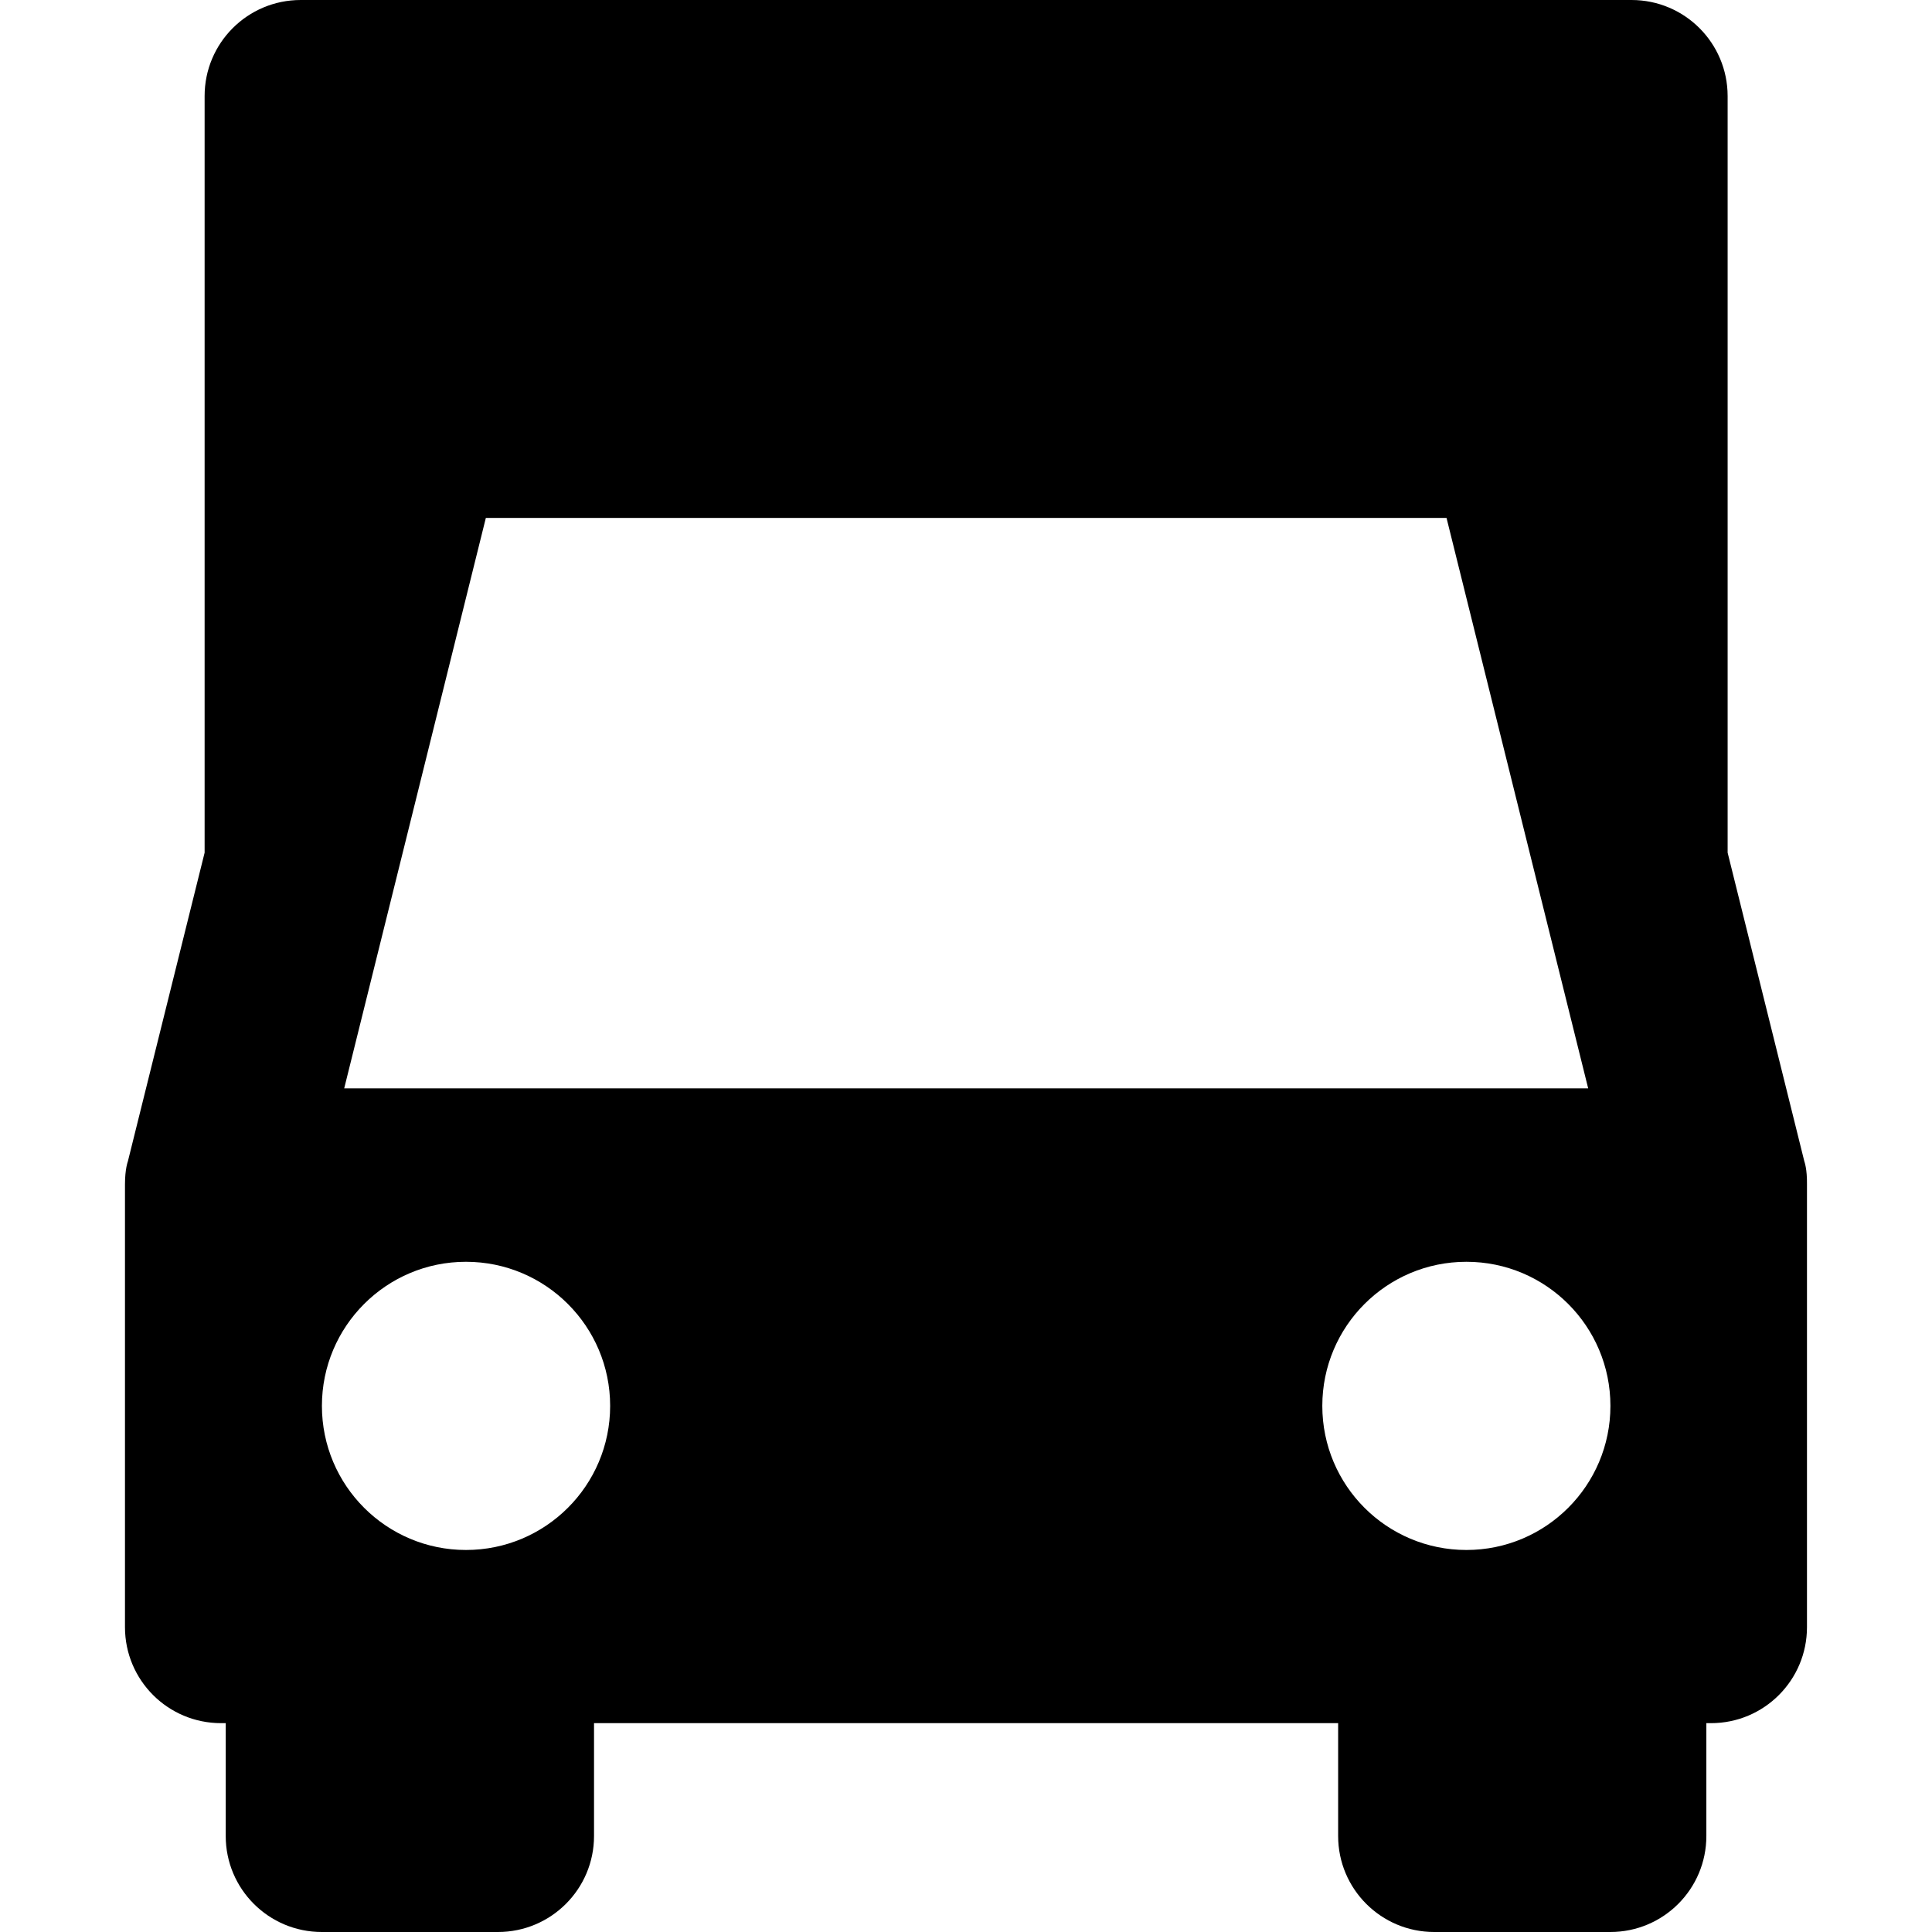 <svg xmlns="http://www.w3.org/2000/svg" fill="none" viewBox="0 0 512 512" height="512" width="512">
<path fill="black" d="M478.163 307.755C473.074 287.33 457.84 225.967 457.84 225.967V25.447C457.828 11.387 446.442 0 432.37 0H256.089H255.977H79.695C65.613 0 54.226 11.387 54.226 25.447V225.967C54.226 225.967 38.98 287.319 33.891 307.755C33.857 307.889 33.119 309.746 33.119 313.918V431.208C33.119 445.279 44.506 456.655 58.588 456.655H59.819V486.564C59.819 500.613 71.205 512 85.288 512H131.953C146.036 512 157.422 500.602 157.422 486.564V456.655H255.977H256.066H354.621V486.564C354.621 500.613 366.019 512 380.079 512H426.755C440.827 512 452.202 500.602 452.202 486.564V456.655H453.421C467.504 456.655 478.868 445.268 478.868 431.208V313.907C478.924 309.735 478.197 307.878 478.163 307.755ZM123.486 410.761C102.413 410.761 85.31 393.681 85.31 372.574C85.31 351.49 102.39 334.387 123.486 334.387C144.582 334.387 161.695 351.49 161.695 372.574C161.695 393.67 144.582 410.761 123.486 410.761ZM256.01 288.426H91.216L128.754 137.256H256.01H256.1H383.345L420.883 288.426H256.1H256.01ZM388.613 410.761C367.506 410.761 350.426 393.681 350.426 372.574C350.426 351.49 367.506 334.387 388.613 334.387C409.709 334.387 426.778 351.49 426.778 372.574C426.778 393.67 409.686 410.761 388.613 410.761Z"></path>
</svg>
